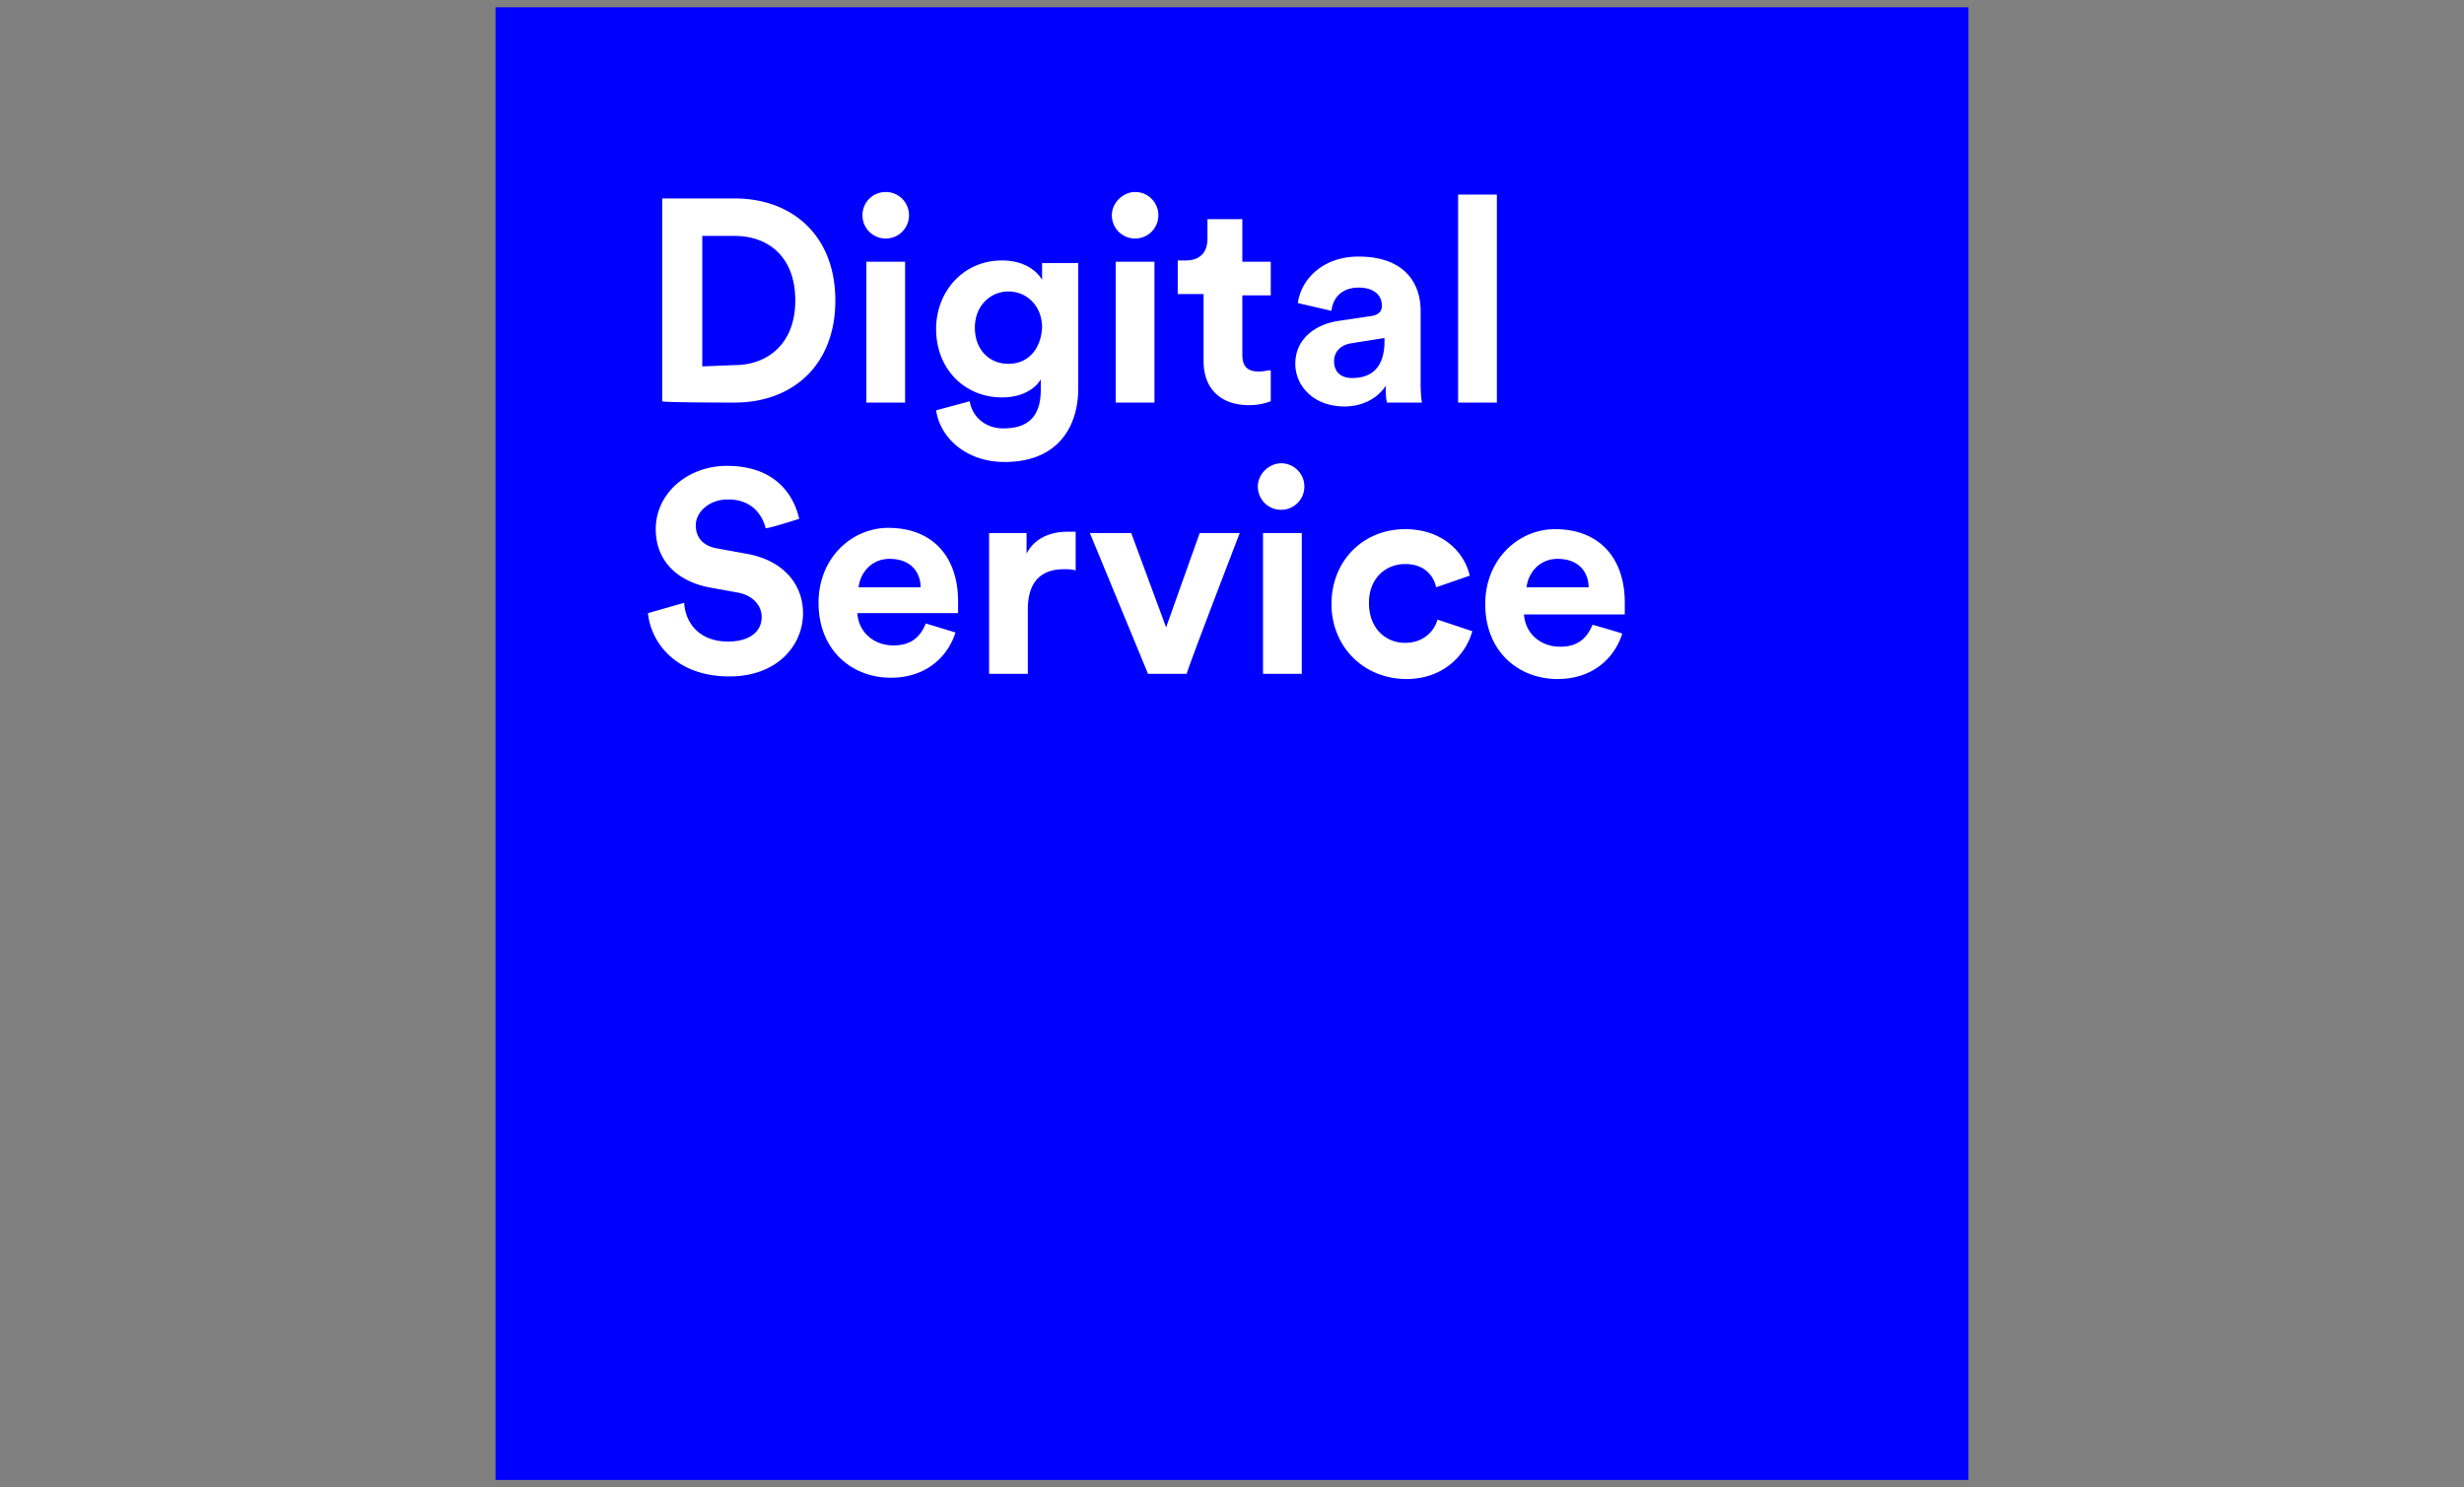 <svg xmlns="http://www.w3.org/2000/svg" xml:space="preserve" style="fill-rule:evenodd;clip-rule:evenodd;stroke-linejoin:round;stroke-miterlimit:2" viewBox="0 0 217 131"><rect x="0" y="0" width="217" height="131" fill="#808080" stroke="none"/><path d="M43.64.64h129.719v129.719H43.64z" style="fill:#00f;fill-rule:nonzero"/><path d="M61.847 32.274V20.781h2.844c2.959 0 5.348 1.821 5.348 5.689 0 3.869-2.503 5.69-5.348 5.69l-2.844.114Zm2.844 3.186c5.121 0 8.876-3.3 8.876-8.99 0-5.689-3.755-8.989-8.876-8.989h-6.372v17.865c0 .114 6.372.114 6.372.114Zm15.02 0V23.057h-3.413V35.46h3.413Zm-3.755-16.5a2.04 2.04 0 0 0 2.049 2.049 2.04 2.04 0 0 0 2.048-2.049 2.04 2.04 0 0 0-2.048-2.048 2.04 2.04 0 0 0-2.049 2.048Zm6.486 17.182c.342 2.39 2.617 4.552 6.031 4.552 4.666 0 6.486-3.072 6.486-6.486V23.171h-3.186v1.479c-.455-.797-1.593-1.707-3.527-1.707-3.414 0-5.804 2.731-5.804 6.031 0 3.527 2.504 6.031 5.804 6.031 1.82 0 2.958-.797 3.413-1.593v.91c0 2.389-1.138 3.414-3.3 3.414-1.593 0-2.731-1.025-2.958-2.39l-2.959.796Zm6.373-4.096c-1.707 0-2.959-1.252-2.959-3.186s1.365-3.186 2.959-3.186c1.593 0 2.958 1.252 2.958 3.186-.114 1.934-1.252 3.186-2.958 3.186Zm12.858 3.414V23.057h-3.414V35.46h3.414Zm-3.755-16.5a2.04 2.04 0 0 0 2.048 2.049 2.04 2.04 0 0 0 2.048-2.049 2.04 2.04 0 0 0-2.048-2.048c-1.024 0-2.048.91-2.048 2.048Zm11.492.342h-3.072v1.707c0 1.137-.569 1.934-1.934 1.934h-.683v2.958h2.276v5.917c0 2.39 1.479 3.869 3.982 3.869 1.024 0 1.593-.227 1.935-.341v-2.731c-.228 0-.683.114-1.024.114-.911 0-1.48-.342-1.48-1.479v-5.235h2.504v-2.958h-2.504v-3.755Zm4.666 12.744c0 1.934 1.593 3.755 4.324 3.755 1.82 0 3.072-.91 3.641-1.821 0 .456 0 1.138.114 1.48h3.072c-.114-.683-.114-1.366-.114-1.935v-6.144c0-2.504-1.479-4.779-5.462-4.779-3.3 0-5.12 2.162-5.348 4.096l2.959.683c.114-1.138.91-2.048 2.389-2.048 1.366 0 2.049.682 2.049 1.593 0 .455-.228.796-.911.91l-3.072.455c-1.935.341-3.641 1.593-3.641 3.755Zm5.006 1.252c-1.138 0-1.593-.683-1.593-1.48 0-.91.683-1.479 1.593-1.593l2.845-.455v.569c-.114 2.276-1.365 2.959-2.845 2.959Zm12.745 2.162V17.14h-3.414v18.32h3.414ZM70.381 45.701c-.455-2.048-2.048-4.666-6.372-4.666-3.414 0-6.259 2.39-6.259 5.576 0 2.731 1.821 4.552 4.666 5.121l2.503.455c1.365.227 2.162 1.138 2.162 2.162 0 1.251-1.024 2.162-2.959 2.162-2.503 0-3.755-1.593-3.868-3.414l-3.187.91c.228 2.504 2.39 5.576 7.169 5.576 4.21 0 6.486-2.731 6.486-5.576 0-2.503-1.707-4.665-5.007-5.234l-2.503-.455c-1.365-.228-1.934-1.024-1.934-2.048 0-1.138 1.138-2.276 2.844-2.276 2.276 0 3.073 1.593 3.3 2.503-.227.228 2.959-.796 2.959-.796Zm5.234 6.031c.114-1.138 1.024-2.504 2.731-2.504 1.934 0 2.731 1.252 2.731 2.504h-5.462Zm5.917 3.186c-.455 1.138-1.252 1.934-2.845 1.934-1.707 0-3.072-1.138-3.186-2.845h8.876v-1.024c0-3.982-2.276-6.486-6.145-6.486-3.186 0-6.144 2.617-6.144 6.6 0 4.21 2.958 6.6 6.372 6.6 3.072 0 5.006-1.821 5.689-3.983l-2.617-.796Zm13.2-8.079h-.797c-1.024 0-2.731.341-3.527 1.934v-1.821h-3.3v12.403h3.413v-5.689c0-2.731 1.48-3.527 3.186-3.527.342 0 .683 0 1.025.113v-3.413Zm14.451.113h-3.528l-2.958 8.307-3.073-8.307h-3.641l5.121 12.403h3.413c-.113 0 4.666-12.403 4.666-12.403Zm5.462 12.403V46.952h-3.414v12.403h3.414Zm-3.869-16.499a2.04 2.04 0 0 0 2.048 2.048 2.04 2.04 0 0 0 2.048-2.048 2.04 2.04 0 0 0-2.048-2.048c-1.024 0-2.048.91-2.048 2.048Zm12.972 6.827c1.707 0 2.503 1.024 2.731 2.049l2.958-1.025c-.455-2.048-2.389-4.096-5.689-4.096-3.642 0-6.486 2.731-6.486 6.6 0 3.755 2.844 6.6 6.599 6.6 3.3 0 5.235-2.162 5.804-4.211l-3.073-1.024c-.227.911-1.137 2.048-2.844 2.048-1.707 0-3.186-1.251-3.186-3.527 0-2.162 1.479-3.414 3.186-3.414Zm10.696 2.049c.114-1.138 1.024-2.504 2.731-2.504 1.934 0 2.731 1.252 2.731 2.504h-5.462Zm5.803 3.299c-.455 1.138-1.252 1.935-2.845 1.935-1.706 0-3.072-1.138-3.186-2.845h8.876v-1.024c0-3.983-2.276-6.486-6.145-6.486-3.186 0-6.144 2.617-6.144 6.6 0 4.21 2.958 6.6 6.372 6.6 3.072 0 5.007-1.821 5.689-3.983.228 0-2.617-.797-2.617-.797Z" style="fill:#fff;fill-rule:nonzero"/></svg>